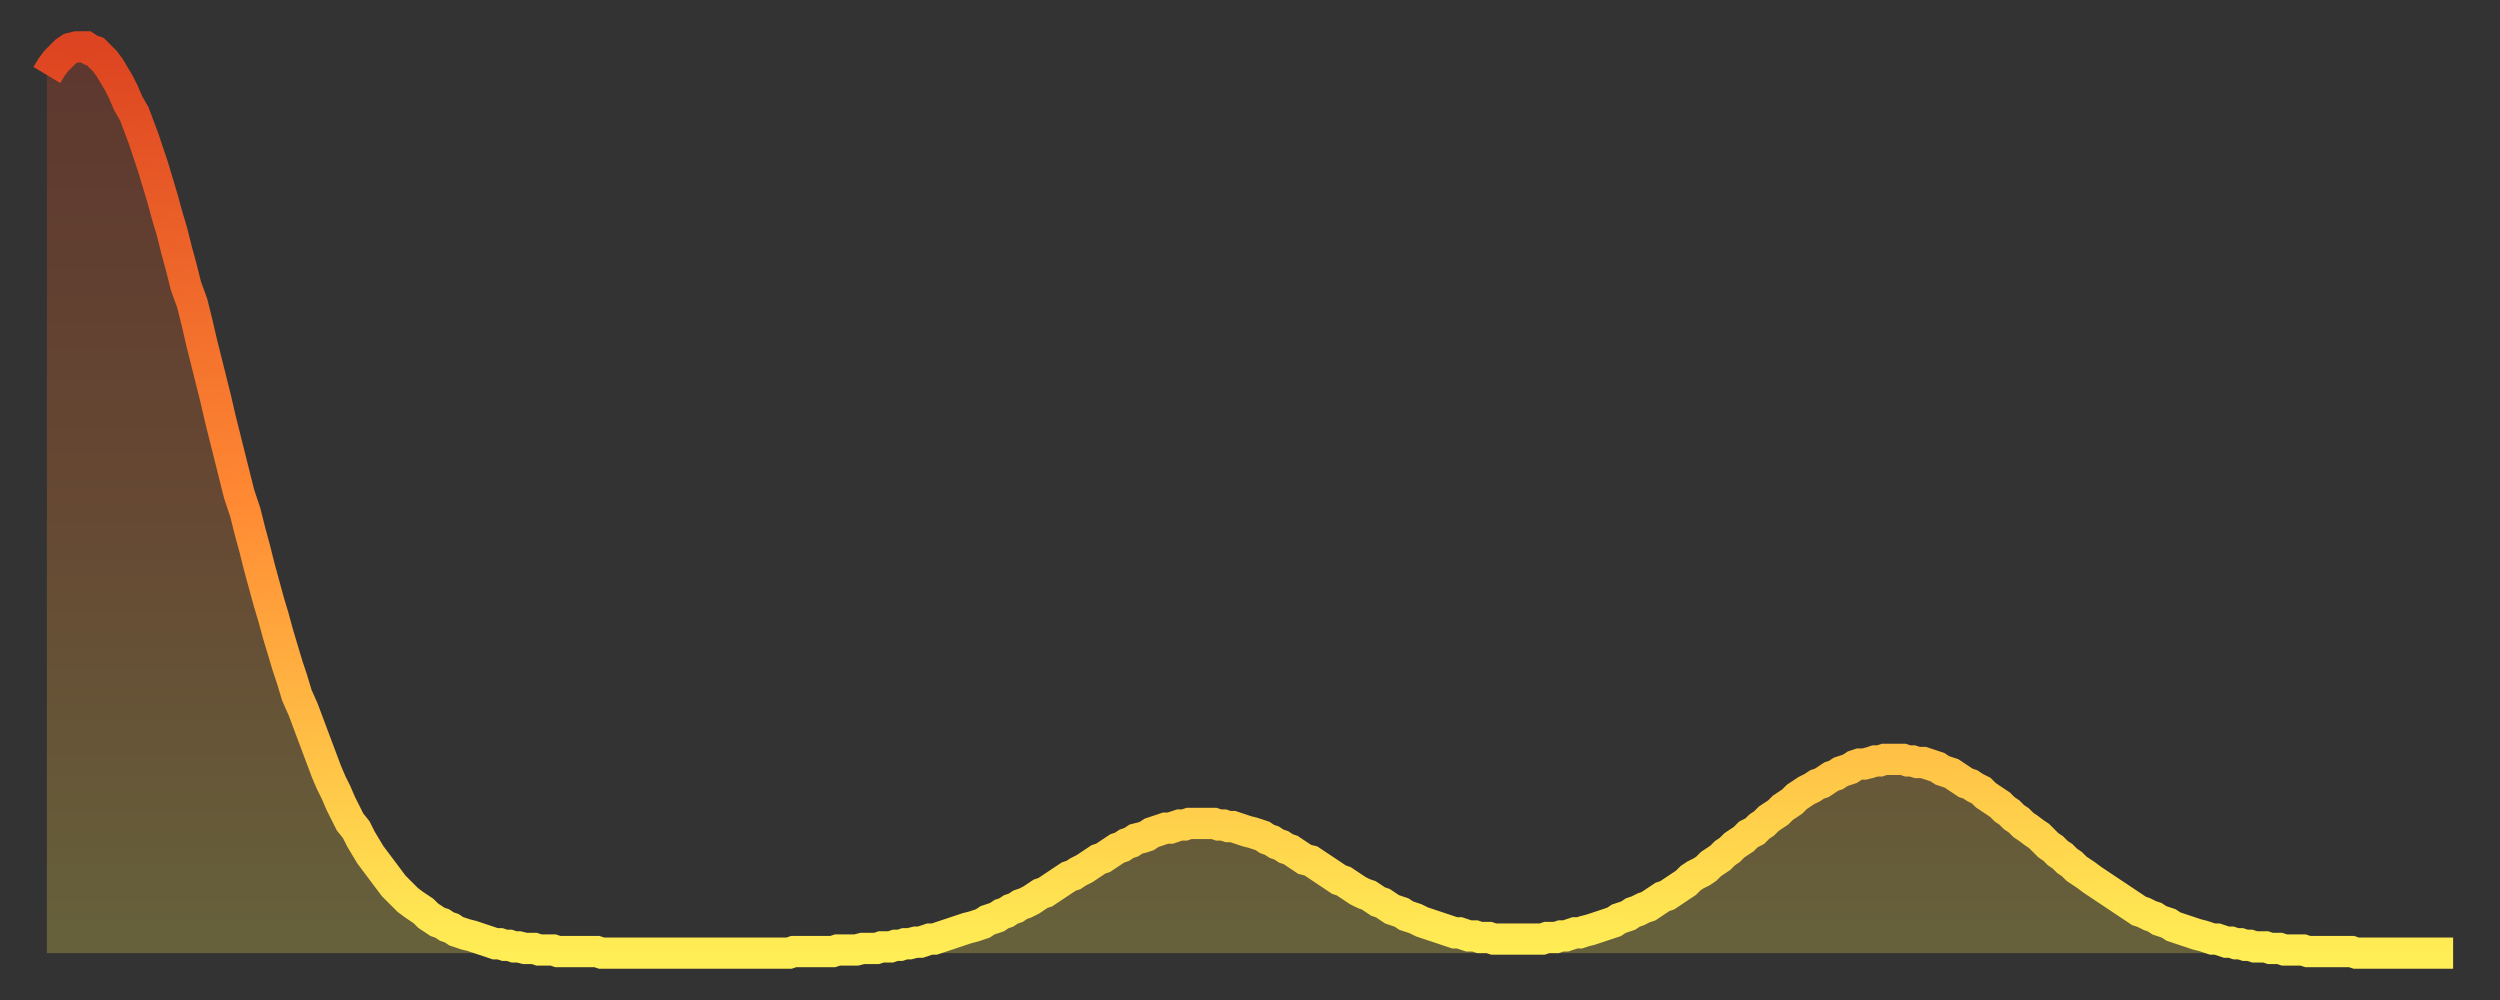 <?xml version="1.0" encoding="utf-8" ?>
<svg baseProfile="full" height="64" version="1.1" width="160" xmlns="http://www.w3.org/2000/svg" xmlns:ev="http://www.w3.org/2001/xml-events" xmlns:xlink="http://www.w3.org/1999/xlink"><rect width="100%" height="100%" fill="#333333" stroke="none"/><defs><linearGradient id="id197232" x1="0" x2="0" y1="0" y2="1"><stop offset="0%" stop-color="#dd4421" /><stop offset="50%" stop-color="#ff8933" /><stop offset="100%" stop-color="#ffee55" /></linearGradient></defs><g transform="translate(3,3)"><g><path d="M 0.0 1.8 0.3 1.3 0.6 0.9 0.9 0.6 1.2 0.3 1.5 0.1 1.9 0.0 2.2 0.0 2.5 0.0 2.8 0.2 3.1 0.3 3.4 0.6 3.7 0.9 4.0 1.3 4.3 1.8 4.6 2.3 4.9 2.9 5.2 3.6 5.6 4.3 5.9 5.1 6.2 5.9 6.5 6.8 6.8 7.7 7.1 8.7 7.4 9.7 7.7 10.8 8.0 11.8 8.3 13.0 8.6 14.1 8.9 15.3 9.3 16.4 9.6 17.6 9.9 18.9 10.2 20.1 10.5 21.3 10.8 22.5 11.1 23.8 11.4 25.0 11.7 26.2 12.0 27.4 12.3 28.6 12.7 29.8 13.0 31.0 13.3 32.1 13.6 33.3 13.9 34.4 14.2 35.5 14.5 36.5 14.8 37.6 15.1 38.6 15.4 39.6 15.7 40.5 16.0 41.5 16.4 42.4 16.7 43.2 17.0 44.0 17.3 44.8 17.6 45.6 17.9 46.4 18.2 47.1 18.5 47.7 18.8 48.4 19.1 49.0 19.4 49.6 19.8 50.1 20.1 50.7 20.4 51.2 20.7 51.7 21.0 52.1 21.3 52.5 21.6 52.9 21.9 53.3 22.2 53.7 22.5 54.0 22.8 54.3 23.1 54.6 23.5 54.9 23.8 55.1 24.1 55.3 24.4 55.6 24.7 55.8 25.0 56.0 25.3 56.1 25.6 56.3 25.9 56.4 26.2 56.6 26.5 56.7 26.8 56.8 27.2 56.9 27.5 57.0 27.8 57.1 28.1 57.2 28.4 57.3 28.7 57.4 29.0 57.4 29.3 57.5 29.6 57.5 29.9 57.6 30.2 57.6 30.6 57.7 30.9 57.7 31.2 57.7 31.5 57.8 31.8 57.8 32.1 57.8 32.4 57.8 32.7 57.9 33.0 57.9 33.3 57.9 33.6 57.9 33.9 57.9 34.3 57.9 34.6 57.9 34.9 57.9 35.2 57.9 35.5 58.0 35.8 58.0 36.1 58.0 36.4 58.0 36.7 58.0 37.0 58.0 37.3 58.0 37.7 58.0 38.0 58.0 38.3 58.0 38.6 58.0 38.9 58.0 39.2 58.0 39.5 58.0 39.8 58.0 40.1 58.0 40.4 58.0 40.7 58.0 41.0 58.0 41.4 58.0 41.7 58.0 42.0 58.0 42.3 58.0 42.6 58.0 42.9 58.0 43.2 58.0 43.5 58.0 43.8 58.0 44.1 58.0 44.4 58.0 44.7 58.0 45.1 58.0 45.4 58.0 45.7 58.0 46.0 58.0 46.3 58.0 46.6 58.0 46.9 58.0 47.2 58.0 47.5 58.0 47.8 57.9 48.1 57.9 48.5 57.9 48.8 57.9 49.1 57.9 49.4 57.9 49.7 57.9 50.0 57.9 50.3 57.9 50.6 57.8 50.9 57.8 51.2 57.8 51.5 57.8 51.8 57.8 52.2 57.7 52.5 57.7 52.8 57.7 53.1 57.7 53.4 57.6 53.7 57.6 54.0 57.6 54.3 57.5 54.6 57.5 54.9 57.4 55.2 57.4 55.6 57.3 55.9 57.3 56.2 57.2 56.5 57.1 56.8 57.1 57.1 57.0 57.4 56.9 57.7 56.8 58.0 56.7 58.3 56.6 58.6 56.5 58.9 56.4 59.3 56.3 59.6 56.2 59.9 56.1 60.2 55.9 60.5 55.8 60.8 55.7 61.1 55.5 61.4 55.4 61.7 55.2 62.0 55.1 62.3 54.9 62.6 54.8 63.0 54.6 63.3 54.4 63.6 54.2 63.9 54.1 64.2 53.9 64.5 53.7 64.8 53.5 65.1 53.3 65.4 53.1 65.7 53.0 66.0 52.8 66.4 52.6 66.7 52.4 67.0 52.2 67.3 52.0 67.6 51.9 67.9 51.7 68.2 51.5 68.5 51.3 68.8 51.2 69.1 51.0 69.4 50.9 69.7 50.7 70.1 50.6 70.4 50.5 70.7 50.3 71.0 50.2 71.3 50.1 71.6 50.0 71.9 50.0 72.2 49.9 72.5 49.8 72.8 49.8 73.1 49.7 73.5 49.7 73.8 49.7 74.1 49.7 74.4 49.7 74.7 49.7 75.0 49.8 75.3 49.8 75.6 49.9 75.9 49.9 76.2 50.0 76.5 50.1 76.8 50.2 77.2 50.3 77.5 50.4 77.8 50.5 78.1 50.7 78.4 50.8 78.7 51.0 79.0 51.1 79.3 51.3 79.6 51.4 79.9 51.6 80.2 51.8 80.5 52.0 80.9 52.1 81.2 52.3 81.5 52.5 81.8 52.7 82.1 52.9 82.4 53.1 82.7 53.3 83.0 53.4 83.3 53.6 83.6 53.8 83.9 54.0 84.3 54.2 84.6 54.3 84.9 54.5 85.2 54.7 85.5 54.8 85.8 55.0 86.1 55.2 86.4 55.3 86.7 55.4 87.0 55.6 87.3 55.7 87.6 55.8 88.0 56.0 88.3 56.1 88.6 56.2 88.9 56.3 89.2 56.4 89.5 56.5 89.8 56.6 90.1 56.7 90.4 56.7 90.7 56.8 91.0 56.9 91.4 56.9 91.7 57.0 92.0 57.0 92.3 57.0 92.6 57.1 92.9 57.1 93.2 57.1 93.5 57.1 93.8 57.1 94.1 57.1 94.4 57.1 94.7 57.1 95.1 57.1 95.4 57.1 95.7 57.1 96.0 57.0 96.3 57.0 96.6 57.0 96.9 56.9 97.2 56.9 97.5 56.8 97.8 56.7 98.1 56.7 98.4 56.6 98.8 56.5 99.1 56.4 99.4 56.3 99.7 56.2 100.0 56.1 100.3 56.0 100.6 55.8 100.9 55.7 101.2 55.6 101.5 55.4 101.8 55.3 102.2 55.1 102.5 55.0 102.8 54.8 103.1 54.6 103.4 54.4 103.7 54.3 104.0 54.1 104.3 53.9 104.6 53.7 104.9 53.5 105.2 53.2 105.5 53.0 105.9 52.8 106.2 52.6 106.5 52.3 106.8 52.1 107.1 51.9 107.4 51.6 107.7 51.4 108.0 51.1 108.3 50.9 108.6 50.7 108.9 50.4 109.3 50.2 109.6 49.9 109.9 49.7 110.2 49.4 110.5 49.2 110.8 49.0 111.1 48.7 111.4 48.5 111.7 48.3 112.0 48.0 112.3 47.8 112.6 47.6 113.0 47.4 113.3 47.2 113.6 47.1 113.9 46.9 114.2 46.7 114.5 46.6 114.8 46.4 115.1 46.3 115.4 46.2 115.7 46.0 116.0 45.9 116.3 45.9 116.7 45.8 117.0 45.7 117.3 45.7 117.6 45.6 117.9 45.6 118.2 45.6 118.5 45.6 118.8 45.6 119.1 45.7 119.4 45.7 119.7 45.8 120.1 45.8 120.4 45.9 120.7 46.0 121.0 46.1 121.3 46.3 121.6 46.4 121.9 46.5 122.2 46.7 122.5 46.9 122.8 47.1 123.1 47.2 123.4 47.4 123.8 47.6 124.1 47.9 124.4 48.1 124.7 48.3 125.0 48.5 125.3 48.8 125.6 49.0 125.9 49.3 126.2 49.5 126.5 49.8 126.8 50.0 127.2 50.3 127.5 50.5 127.8 50.8 128.1 51.1 128.4 51.3 128.7 51.6 129.0 51.8 129.3 52.1 129.6 52.3 129.9 52.6 130.2 52.8 130.5 53.0 130.9 53.3 131.2 53.5 131.5 53.7 131.8 53.9 132.1 54.1 132.4 54.3 132.7 54.5 133.0 54.7 133.3 54.9 133.6 55.1 133.9 55.3 134.2 55.4 134.6 55.6 134.9 55.7 135.2 55.9 135.5 56.0 135.8 56.1 136.1 56.3 136.4 56.4 136.7 56.5 137.0 56.6 137.3 56.7 137.6 56.8 138.0 56.9 138.3 57.0 138.6 57.1 138.9 57.1 139.2 57.2 139.5 57.3 139.8 57.3 140.1 57.4 140.4 57.4 140.7 57.5 141.0 57.5 141.3 57.6 141.7 57.6 142.0 57.6 142.3 57.7 142.6 57.7 142.9 57.7 143.2 57.8 143.5 57.8 143.8 57.8 144.1 57.8 144.4 57.8 144.7 57.9 145.1 57.9 145.4 57.9 145.7 57.9 146.0 57.9 146.3 57.9 146.6 57.9 146.9 57.9 147.2 57.9 147.5 57.9 147.8 58.0 148.1 58.0 148.4 58.0 148.8 58.0 149.1 58.0 149.4 58.0 149.7 58.0 150.0 58.0 150.3 58.0 150.6 58.0 150.9 58.0 151.2 58.0 151.5 58.0 151.8 58.0 152.1 58.0 152.5 58.0 152.8 58.0 153.1 58.0 153.4 58.0 153.7 58.0 154.0 58.0" fill="none" id="graph-curve" opacity="1" stroke="url(#id197232)" stroke-width="2" /><path d="M 0 58 L 0.0 1.8 0.3 1.3 0.6 0.9 0.9 0.6 1.2 0.3 1.5 0.1 1.9 0.0 2.2 0.0 2.5 0.0 2.8 0.2 3.1 0.3 3.4 0.6 3.7 0.9 4.0 1.3 4.3 1.8 4.6 2.3 4.9 2.9 5.2 3.6 5.6 4.3 5.9 5.1 6.2 5.9 6.5 6.8 6.8 7.7 7.1 8.7 7.4 9.7 7.7 10.8 8.0 11.8 8.3 13.0 8.6 14.1 8.9 15.3 9.3 16.4 9.6 17.6 9.9 18.9 10.2 20.1 10.5 21.3 10.8 22.5 11.1 23.8 11.4 25.0 11.7 26.2 12.0 27.4 12.3 28.6 12.7 29.8 13.0 31.0 13.3 32.1 13.6 33.3 13.9 34.4 14.2 35.5 14.5 36.5 14.8 37.6 15.1 38.6 15.4 39.6 15.7 40.5 16.0 41.5 16.4 42.4 16.7 43.2 17.0 44.0 17.3 44.8 17.6 45.6 17.9 46.4 18.2 47.1 18.5 47.7 18.8 48.4 19.1 49.0 19.4 49.6 19.8 50.1 20.1 50.7 20.4 51.2 20.7 51.7 21.0 52.1 21.3 52.5 21.6 52.9 21.9 53.3 22.2 53.7 22.5 54.0 22.8 54.3 23.1 54.6 23.5 54.9 23.8 55.1 24.1 55.3 24.4 55.6 24.7 55.8 25.0 56.0 25.3 56.1 25.6 56.3 25.9 56.4 26.2 56.6 26.5 56.7 26.8 56.8 27.2 56.9 27.5 57.0 27.8 57.1 28.1 57.2 28.4 57.3 28.7 57.4 29.0 57.4 29.3 57.5 29.6 57.5 29.9 57.6 30.2 57.6 30.6 57.7 30.9 57.7 31.2 57.7 31.5 57.8 31.8 57.8 32.1 57.8 32.4 57.8 32.7 57.9 33.0 57.9 33.3 57.9 33.6 57.9 33.9 57.9 34.3 57.9 34.6 57.9 34.9 57.9 35.2 57.9 35.5 58.0 35.8 58.0 36.1 58.0 36.4 58.0 36.7 58.0 37.0 58.0 37.3 58.0 37.7 58.0 38.0 58.0 38.3 58.0 38.6 58.0 38.9 58.0 39.2 58.0 39.5 58.0 39.8 58.0 40.1 58.0 40.4 58.0 40.7 58.0 41.0 58.0 41.4 58.0 41.7 58.0 42.0 58.0 42.3 58.0 42.6 58.0 42.9 58.0 43.2 58.0 43.5 58.0 43.8 58.0 44.1 58.0 44.4 58.0 44.7 58.0 45.1 58.0 45.4 58.0 45.7 58.0 46.0 58.0 46.3 58.0 46.6 58.0 46.9 58.0 47.2 58.0 47.5 58.0 47.8 57.9 48.1 57.9 48.5 57.9 48.8 57.9 49.1 57.9 49.4 57.9 49.7 57.9 50.0 57.9 50.3 57.9 50.6 57.8 50.9 57.8 51.2 57.8 51.5 57.8 51.8 57.8 52.2 57.7 52.5 57.7 52.8 57.7 53.1 57.7 53.4 57.6 53.7 57.6 54.0 57.6 54.3 57.5 54.6 57.5 54.9 57.4 55.2 57.4 55.6 57.3 55.9 57.3 56.2 57.2 56.5 57.1 56.8 57.1 57.1 57.0 57.4 56.9 57.7 56.8 58.0 56.7 58.3 56.6 58.6 56.5 58.9 56.4 59.3 56.3 59.6 56.2 59.9 56.1 60.2 55.9 60.5 55.8 60.8 55.7 61.1 55.5 61.4 55.4 61.7 55.2 62.0 55.1 62.3 54.9 62.6 54.8 63.0 54.6 63.3 54.4 63.6 54.2 63.9 54.1 64.2 53.9 64.5 53.7 64.8 53.5 65.1 53.3 65.4 53.1 65.7 53.0 66.0 52.8 66.4 52.6 66.7 52.4 67.0 52.2 67.3 52.0 67.6 51.9 67.9 51.7 68.2 51.5 68.5 51.3 68.8 51.2 69.1 51.0 69.4 50.9 69.7 50.7 70.1 50.6 70.4 50.5 70.7 50.3 71.0 50.2 71.3 50.1 71.6 50.0 71.9 50.0 72.2 49.9 72.5 49.8 72.8 49.8 73.1 49.7 73.5 49.7 73.8 49.7 74.1 49.7 74.4 49.7 74.7 49.7 75.0 49.8 75.3 49.8 75.6 49.9 75.9 49.9 76.2 50.0 76.5 50.1 76.8 50.2 77.2 50.3 77.5 50.4 77.8 50.5 78.1 50.7 78.4 50.8 78.7 51.0 79.0 51.1 79.3 51.3 79.6 51.4 79.9 51.6 80.2 51.8 80.5 52.0 80.9 52.1 81.2 52.3 81.5 52.5 81.8 52.7 82.1 52.9 82.4 53.1 82.7 53.3 83.0 53.4 83.3 53.6 83.6 53.8 83.9 54.0 84.3 54.2 84.6 54.3 84.9 54.5 85.2 54.7 85.5 54.8 85.8 55.0 86.1 55.2 86.4 55.3 86.7 55.4 87.0 55.6 87.3 55.7 87.6 55.8 88.0 56.0 88.3 56.1 88.6 56.2 88.9 56.3 89.2 56.4 89.5 56.5 89.8 56.6 90.1 56.7 90.4 56.7 90.7 56.8 91.0 56.9 91.4 56.9 91.7 57.0 92.0 57.0 92.3 57.0 92.6 57.1 92.9 57.1 93.2 57.1 93.5 57.1 93.8 57.1 94.1 57.1 94.4 57.1 94.7 57.1 95.1 57.1 95.4 57.1 95.7 57.1 96.0 57.0 96.3 57.0 96.6 57.0 96.9 56.9 97.2 56.9 97.5 56.8 97.8 56.7 98.1 56.7 98.4 56.6 98.8 56.5 99.1 56.4 99.4 56.3 99.7 56.2 100.0 56.1 100.3 56.0 100.6 55.8 100.9 55.7 101.2 55.6 101.5 55.4 101.8 55.3 102.2 55.1 102.5 55.0 102.8 54.8 103.1 54.6 103.4 54.4 103.7 54.3 104.0 54.1 104.3 53.9 104.6 53.7 104.9 53.5 105.2 53.2 105.5 53.0 105.9 52.8 106.2 52.6 106.5 52.3 106.8 52.1 107.1 51.9 107.4 51.6 107.7 51.4 108.0 51.1 108.3 50.9 108.6 50.7 108.9 50.4 109.3 50.2 109.6 49.9 109.9 49.7 110.2 49.4 110.5 49.2 110.8 49.0 111.1 48.7 111.4 48.5 111.7 48.3 112.0 48.0 112.3 47.8 112.6 47.6 113.0 47.4 113.3 47.2 113.6 47.1 113.9 46.9 114.2 46.7 114.5 46.6 114.8 46.4 115.1 46.3 115.4 46.2 115.7 46.0 116.0 45.9 116.3 45.9 116.7 45.8 117.0 45.7 117.3 45.7 117.6 45.6 117.9 45.6 118.2 45.6 118.5 45.6 118.8 45.6 119.1 45.7 119.4 45.7 119.7 45.8 120.1 45.8 120.4 45.9 120.7 46.0 121.0 46.1 121.3 46.3 121.6 46.4 121.9 46.5 122.2 46.7 122.5 46.9 122.8 47.1 123.1 47.2 123.4 47.4 123.8 47.6 124.1 47.9 124.4 48.1 124.7 48.3 125.0 48.5 125.3 48.8 125.6 49.0 125.9 49.3 126.2 49.5 126.5 49.8 126.8 50.0 127.2 50.3 127.5 50.5 127.8 50.8 128.1 51.1 128.4 51.3 128.7 51.6 129.0 51.8 129.3 52.1 129.6 52.3 129.9 52.6 130.2 52.8 130.5 53.0 130.9 53.3 131.2 53.5 131.5 53.7 131.8 53.9 132.1 54.1 132.4 54.3 132.7 54.5 133.0 54.7 133.3 54.9 133.6 55.1 133.9 55.3 134.2 55.4 134.6 55.6 134.9 55.7 135.2 55.9 135.5 56.0 135.8 56.1 136.1 56.3 136.4 56.4 136.7 56.5 137.0 56.6 137.3 56.7 137.6 56.8 138.0 56.9 138.3 57.0 138.6 57.1 138.9 57.1 139.2 57.2 139.5 57.3 139.8 57.3 140.1 57.4 140.4 57.4 140.7 57.5 141.0 57.5 141.3 57.6 141.7 57.6 142.0 57.6 142.3 57.7 142.6 57.7 142.9 57.7 143.2 57.8 143.5 57.8 143.8 57.8 144.1 57.8 144.4 57.8 144.7 57.9 145.1 57.9 145.4 57.9 145.7 57.9 146.0 57.9 146.3 57.9 146.6 57.9 146.9 57.9 147.2 57.9 147.5 57.9 147.8 58.0 148.1 58.0 148.4 58.0 148.8 58.0 149.1 58.0 149.4 58.0 149.7 58.0 150.0 58.0 150.3 58.0 150.6 58.0 150.9 58.0 151.2 58.0 151.5 58.0 151.8 58.0 152.1 58.0 152.5 58.0 152.8 58.0 153.1 58.0 153.4 58.0 153.7 58.0 154.0 58.0 154 58" fill="url(#id197232)" fill-opacity=".25" id="graph-shadow" /></g></g></svg>